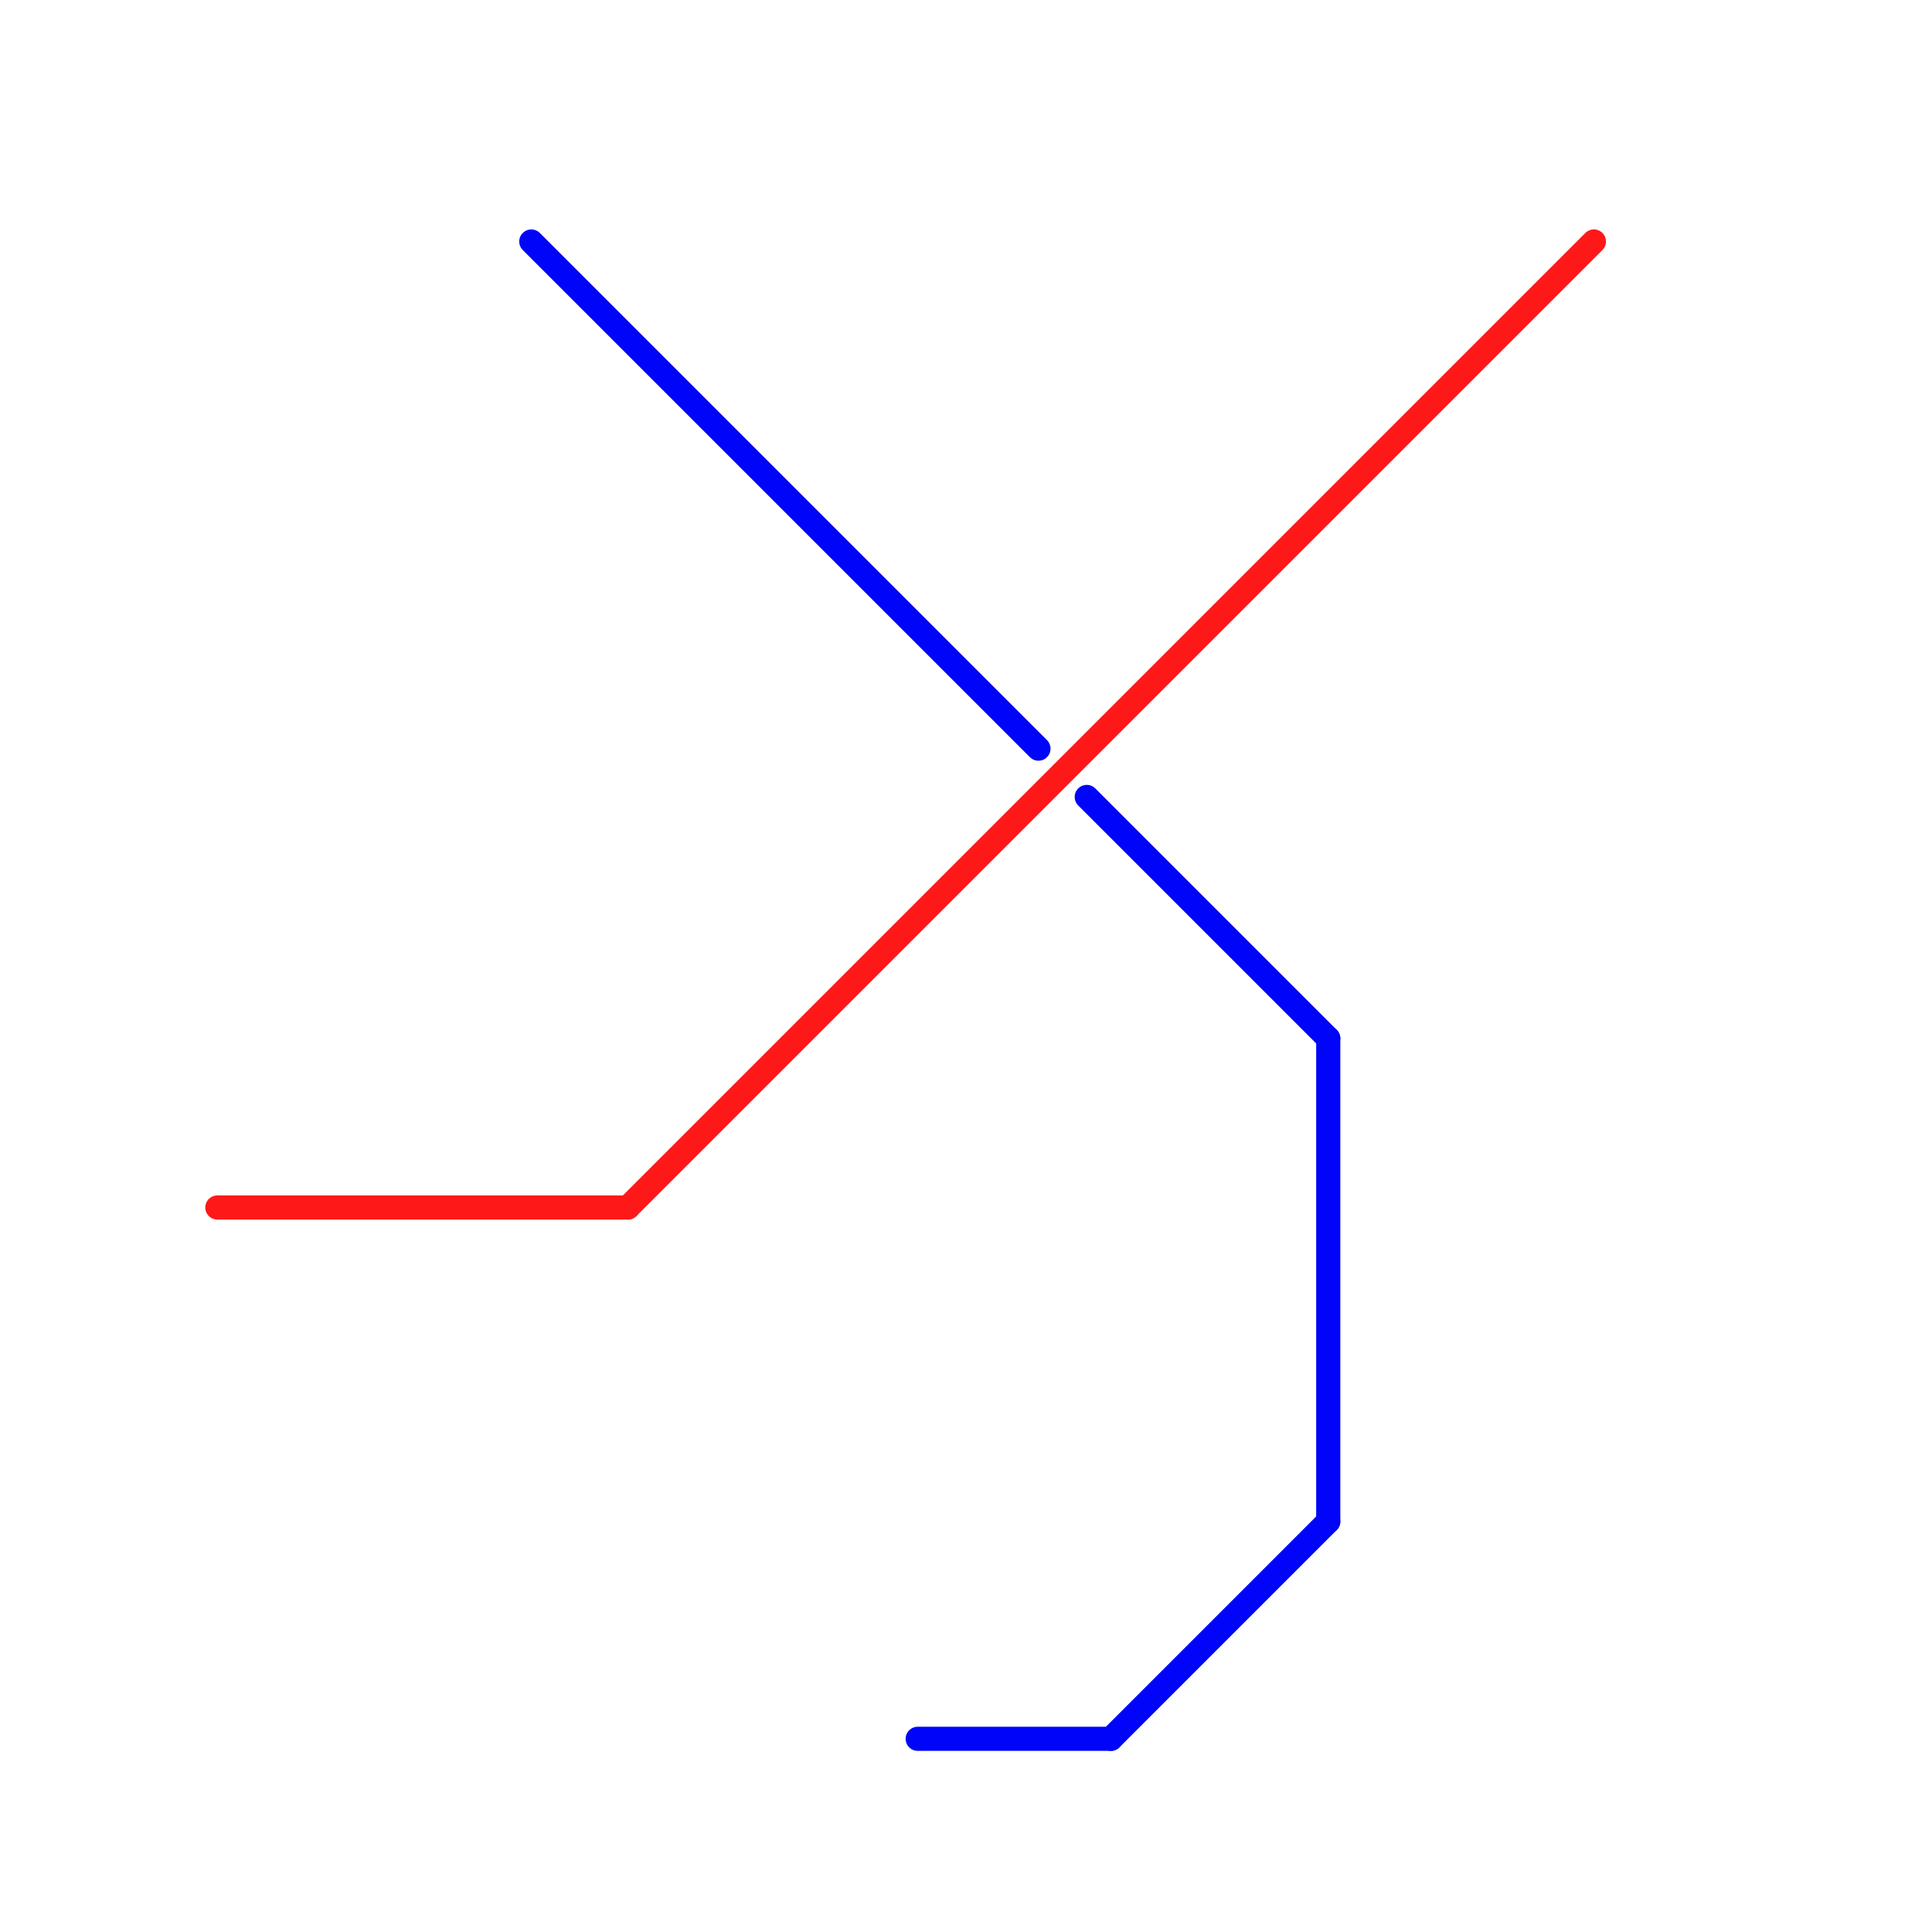 
<svg version="1.1" xmlns="http://www.w3.org/2000/svg" viewBox="0 0 80 80">
<style>text { font: 1px Helvetica; font-weight: 600; white-space: pre; dominant-baseline: central; } line { stroke-width: 1; fill: none; stroke-linecap: round; stroke-linejoin: round; } .c0 { stroke: #ff1818 } .c1 { stroke: #0005f9 }</style><defs><g id="wm-xf"><circle r="1.2" fill="#000"/><circle r="0.9" fill="#fff"/><circle r="0.6" fill="#000"/><circle r="0.3" fill="#fff"/></g><g id="wm"><circle r="0.6" fill="#000"/><circle r="0.3" fill="#fff"/></g></defs><line class="c0" x1="9" y1="50" x2="26" y2="50"/><line class="c0" x1="26" y1="50" x2="66" y2="10"/><line class="c1" x1="55" y1="43" x2="55" y2="63"/><line class="c1" x1="22" y1="10" x2="43" y2="31"/><line class="c1" x1="46" y1="72" x2="55" y2="63"/><line class="c1" x1="38" y1="72" x2="46" y2="72"/><line class="c1" x1="45" y1="33" x2="55" y2="43"/>
</svg>
